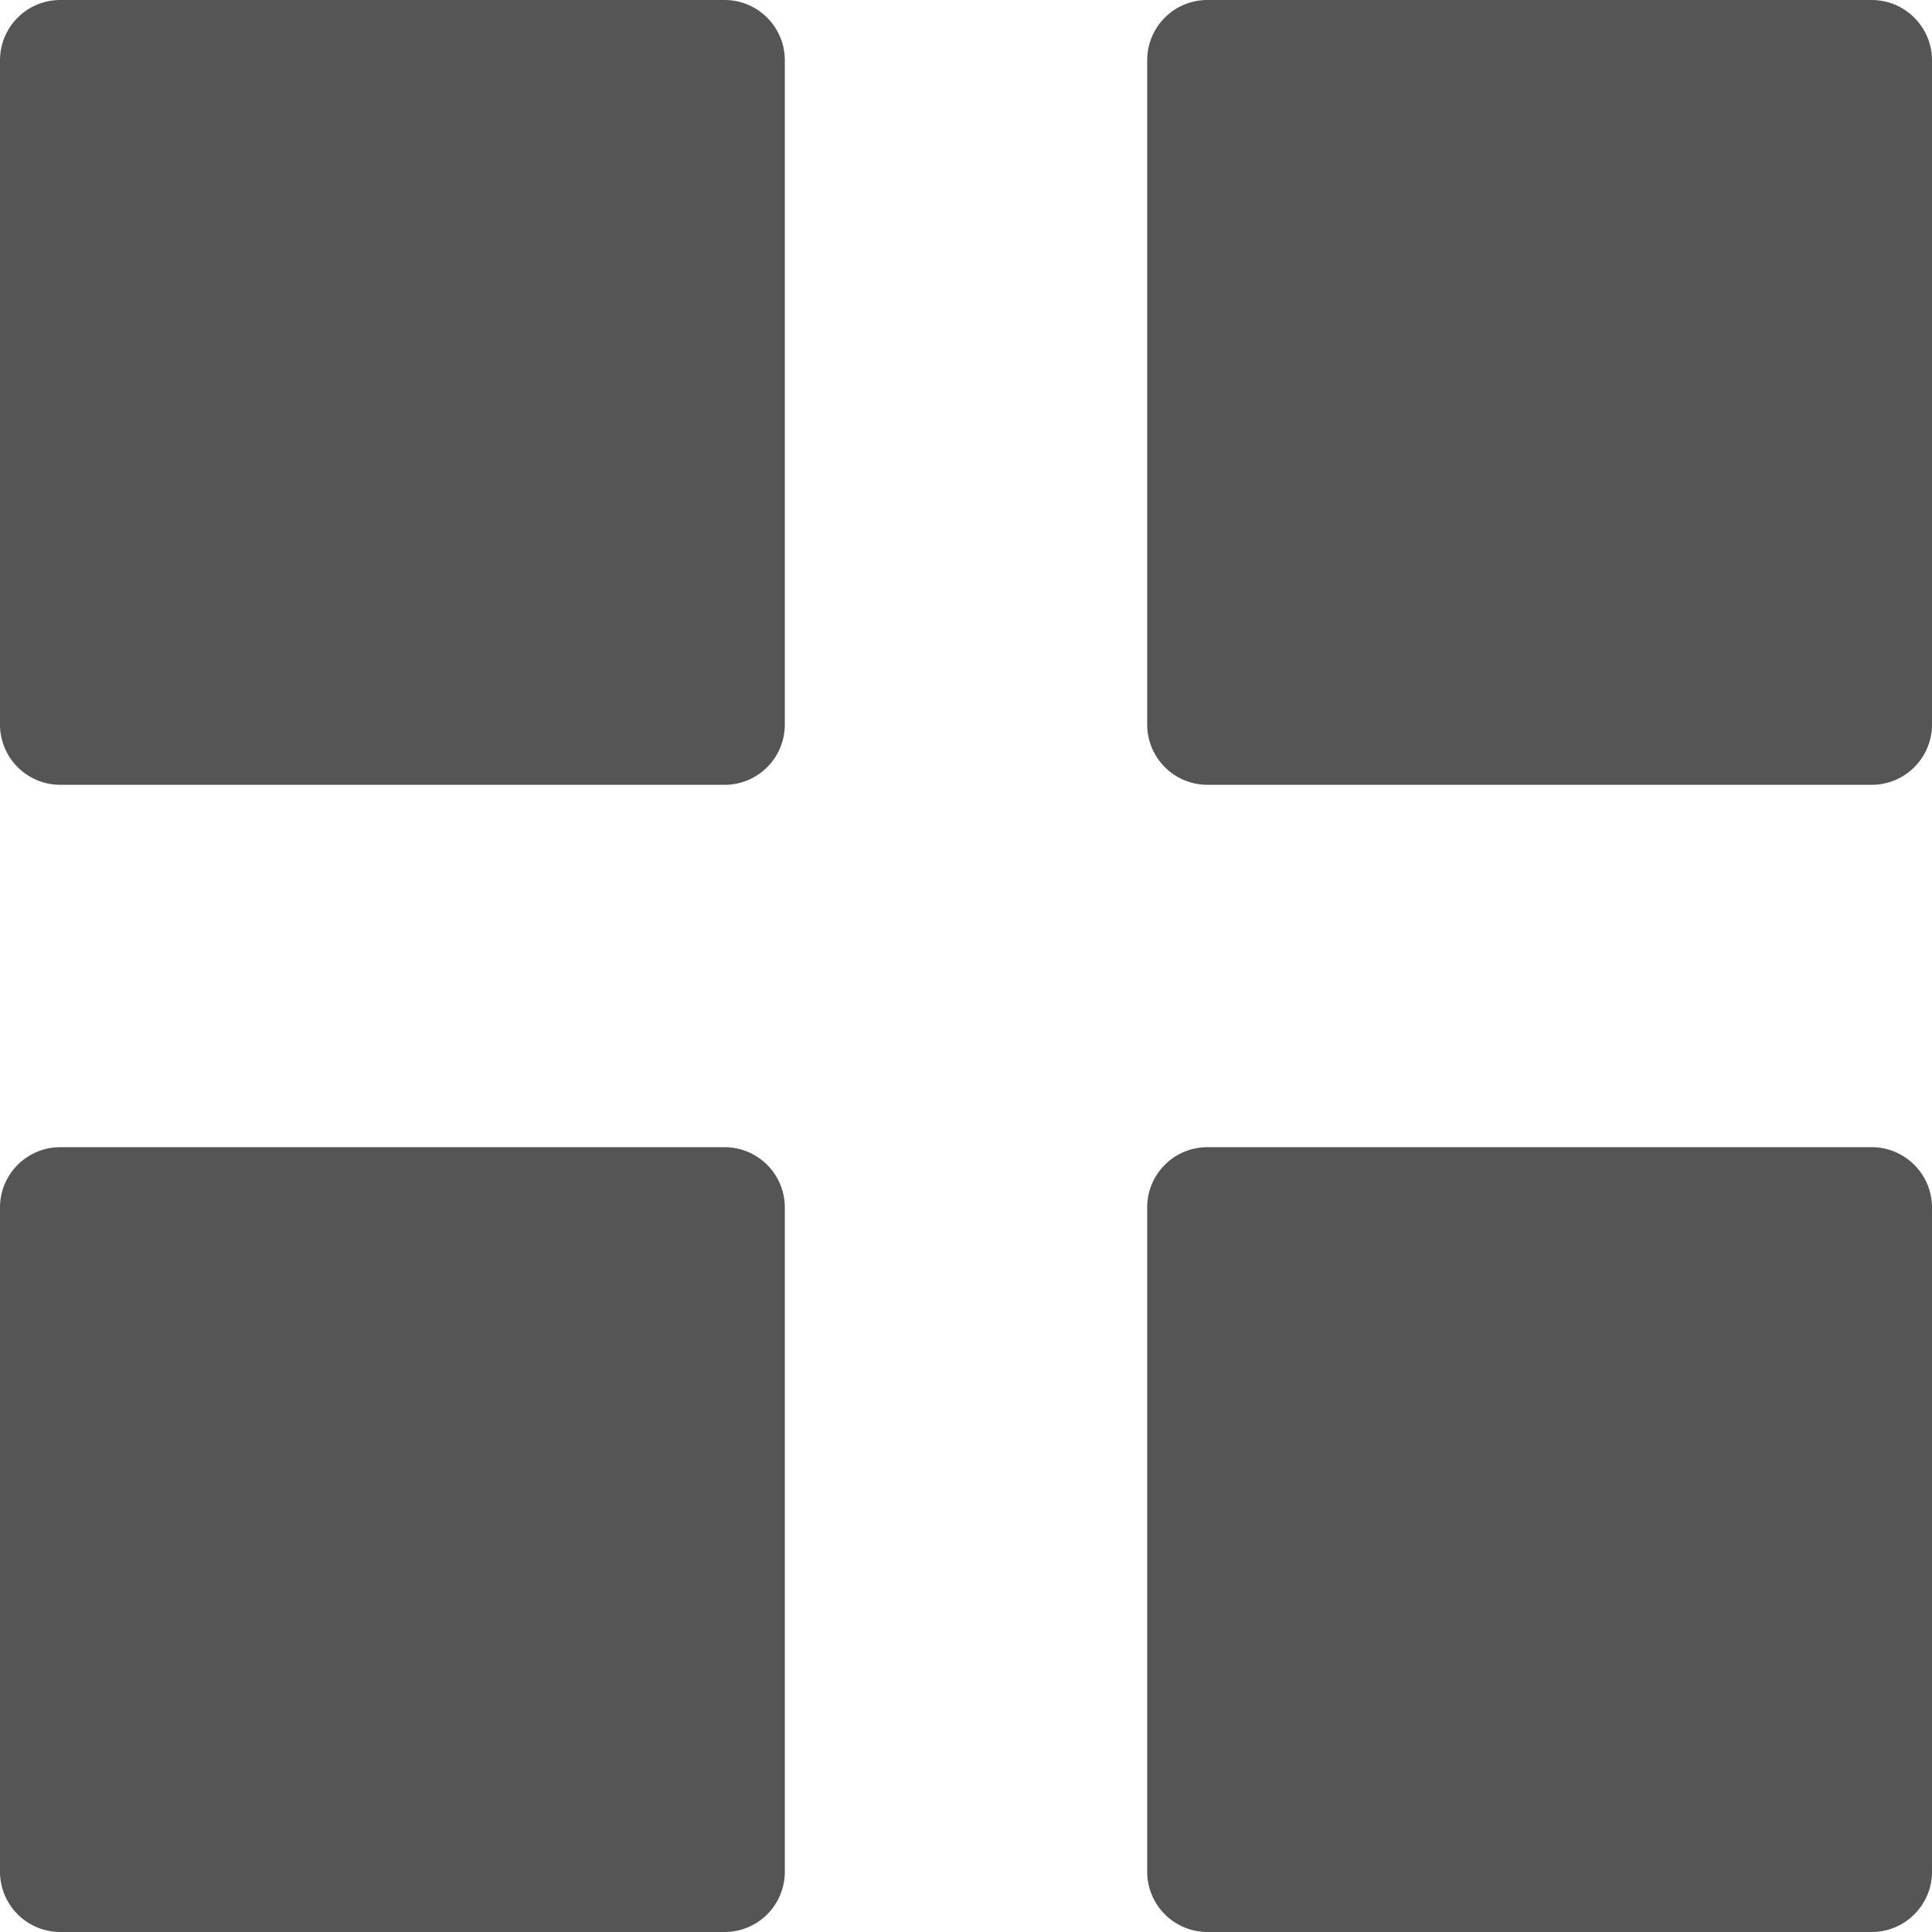 <svg xmlns="http://www.w3.org/2000/svg" width="18" height="18" viewBox="0 0 18 18">
    <path fill="#555" fill-rule="nonzero" d="M17.438 10.688c.31 0 .562.252.562.562v6.188c0 .31-.251.562-.562.562H11.25a.562.562 0 0 1-.562-.562V11.25c0-.31.25-.562.562-.562h6.188zm-10.688 0c.311 0 .562.252.562.562v6.188c0 .31-.25.562-.562.562H.562A.562.562 0 0 1 0 17.438V11.25c0-.31.251-.562.562-.562H6.75zM6.75 0c.311 0 .562.252.562.562V6.75c0 .31-.25.562-.562.562H.562A.562.562 0 0 1 0 6.75V.562C0 .252.251 0 .562 0H6.75zm10.688 0c.31 0 .562.252.562.562V6.75c0 .31-.251.562-.562.562H11.25a.562.562 0 0 1-.562-.562V.562c0-.31.25-.562.562-.562h6.188z"/>
</svg>
